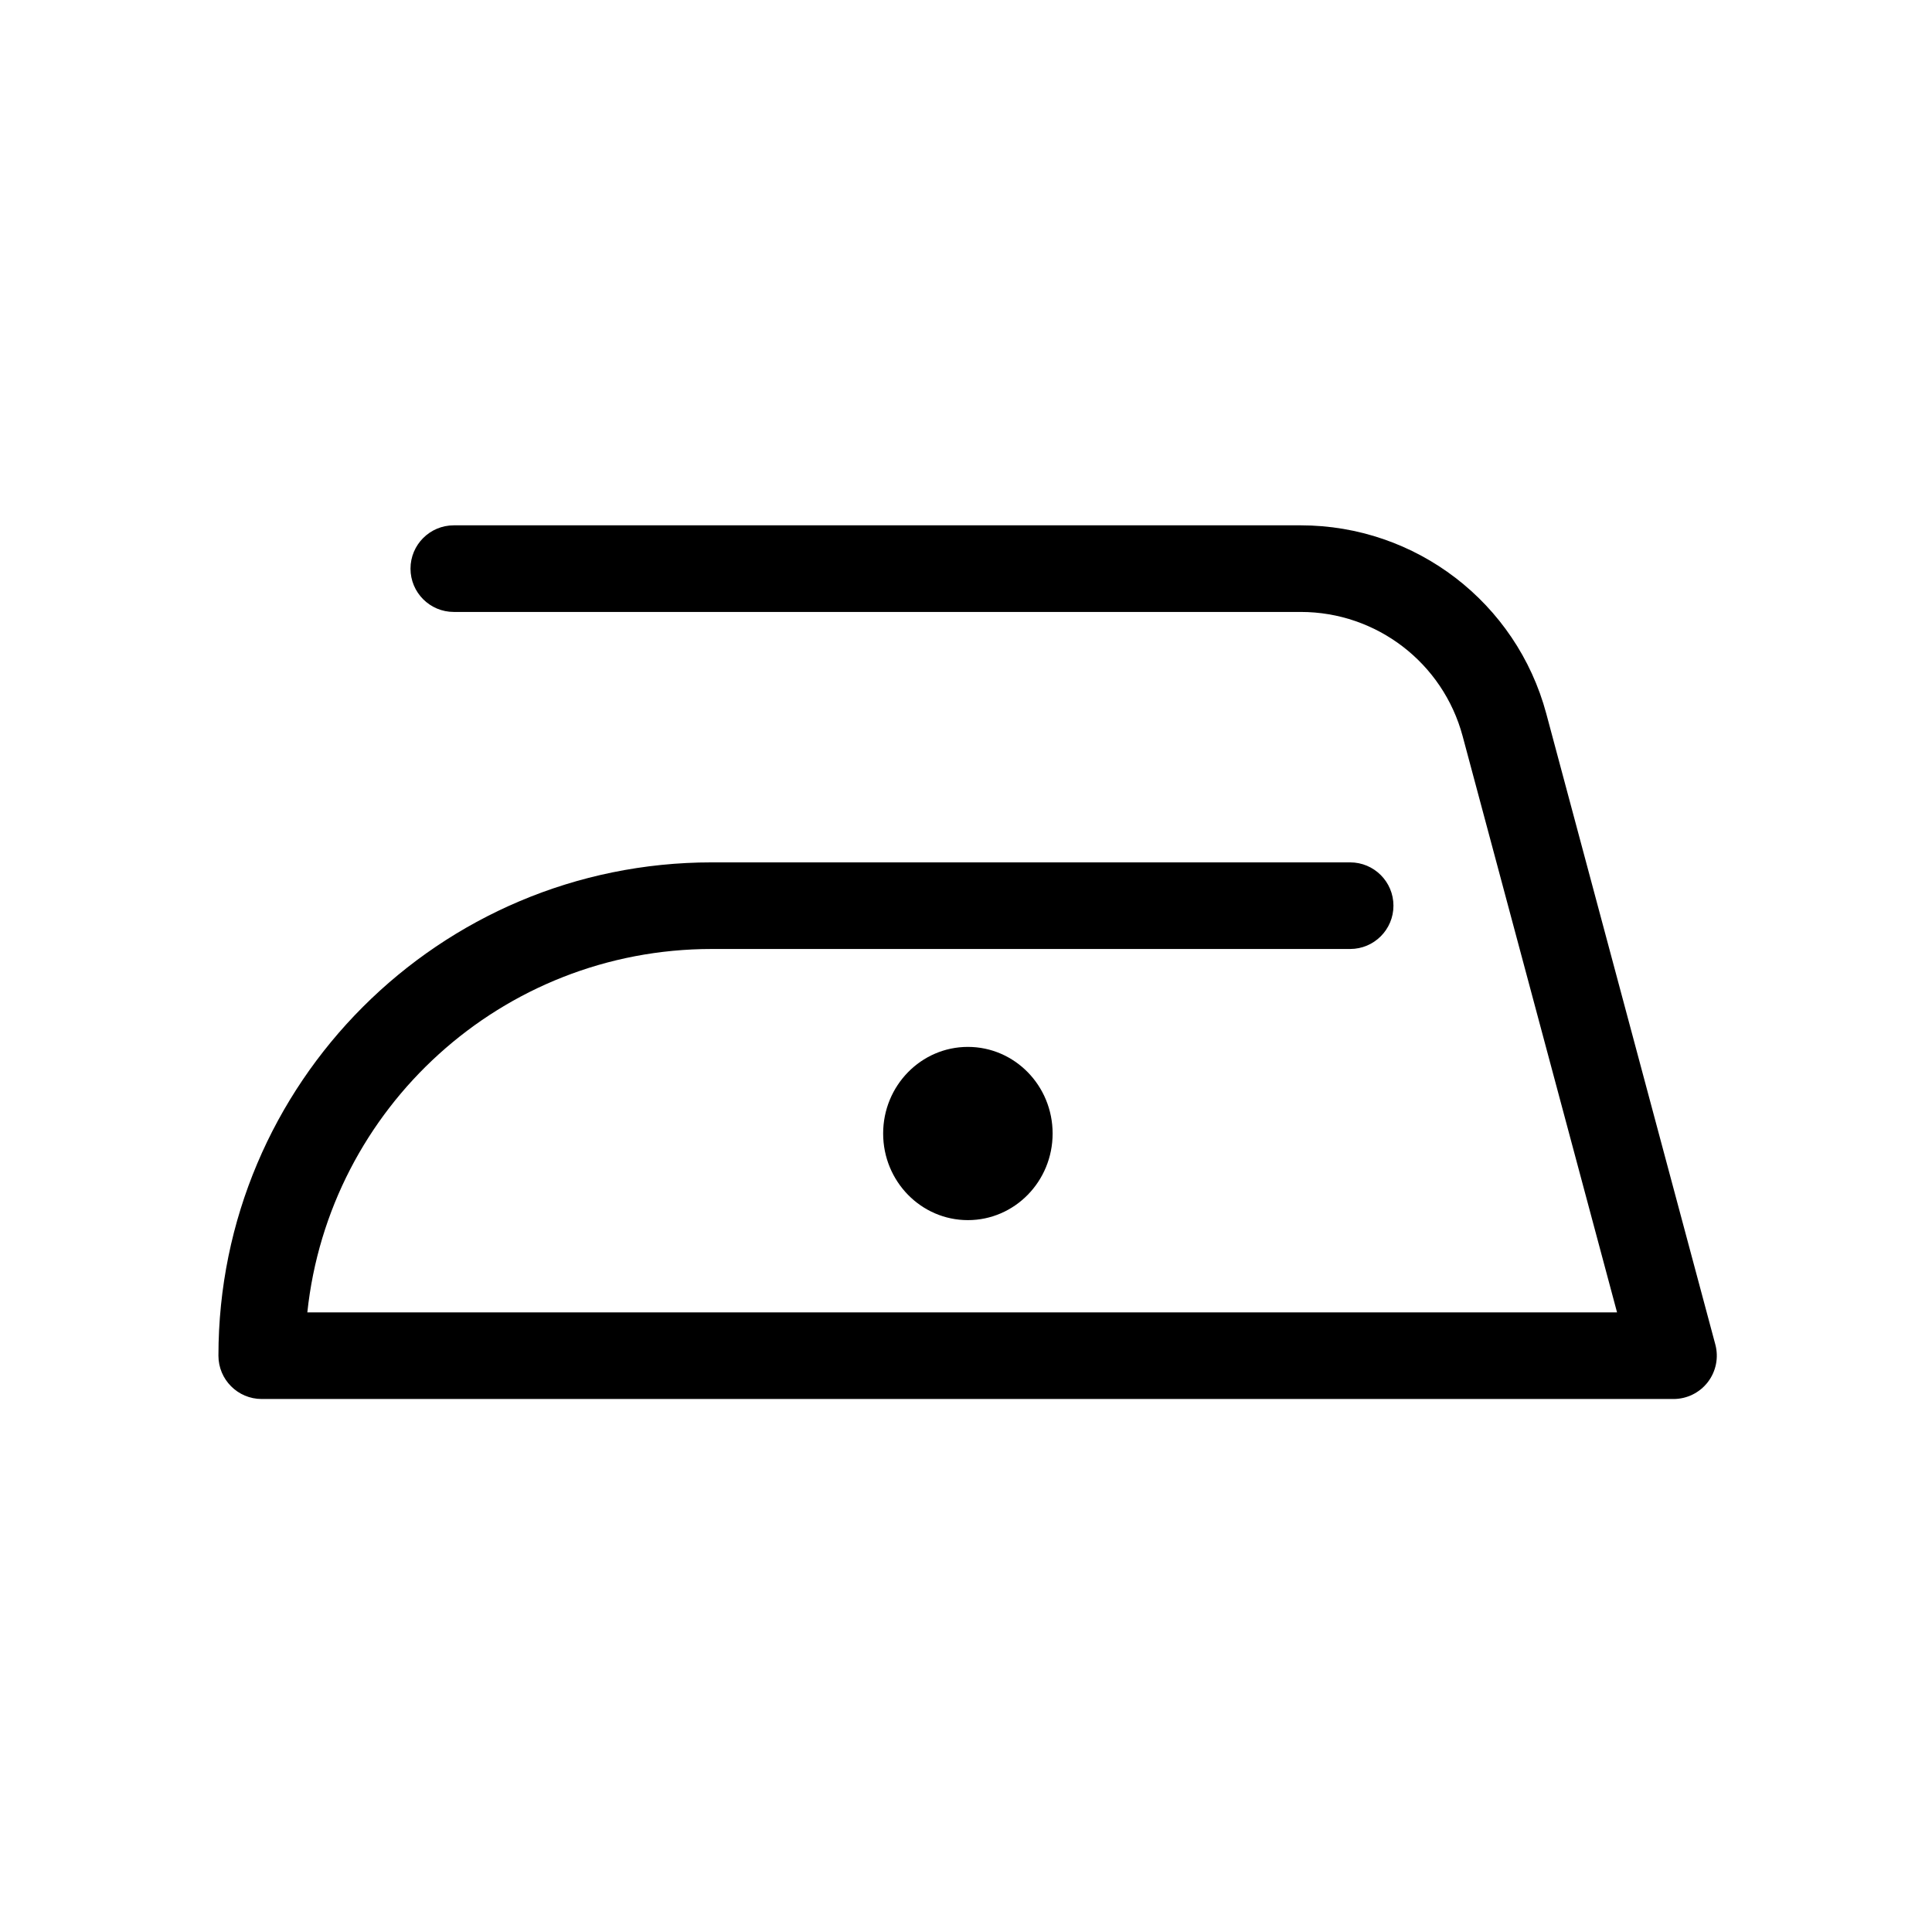 <svg width="513" height="512" viewBox="0 0 513 512" fill="none" xmlns="http://www.w3.org/2000/svg">
<path d="M279.5 301C279.5 313.703 269.426 324 257 324C244.574 324 234.5 313.703 234.5 301C234.5 288.297 244.574 278 257 278C269.426 278 279.5 288.297 279.5 301Z" fill="black"/>
<path fill-rule="evenodd" clip-rule="evenodd" d="M109 151C109 144.649 114.149 139.5 120.5 139.5H345.387C375.938 139.5 402.68 160.02 410.587 189.53L455.467 357.024C456.393 360.477 455.659 364.164 453.483 367.001C451.306 369.837 447.934 371.5 444.359 371.5H69.5C63.149 371.5 58 366.351 58 360C58 287.651 116.651 229 189 229H358.5C364.851 229 370 234.149 370 240.5C370 246.851 364.851 252 358.5 252H189C133.238 252 87.346 294.26 81.605 348.5H429.372L388.371 195.483C383.158 176.028 365.528 162.5 345.387 162.5H120.5C114.149 162.5 109 157.351 109 151Z" fill="black"/>
</svg>
